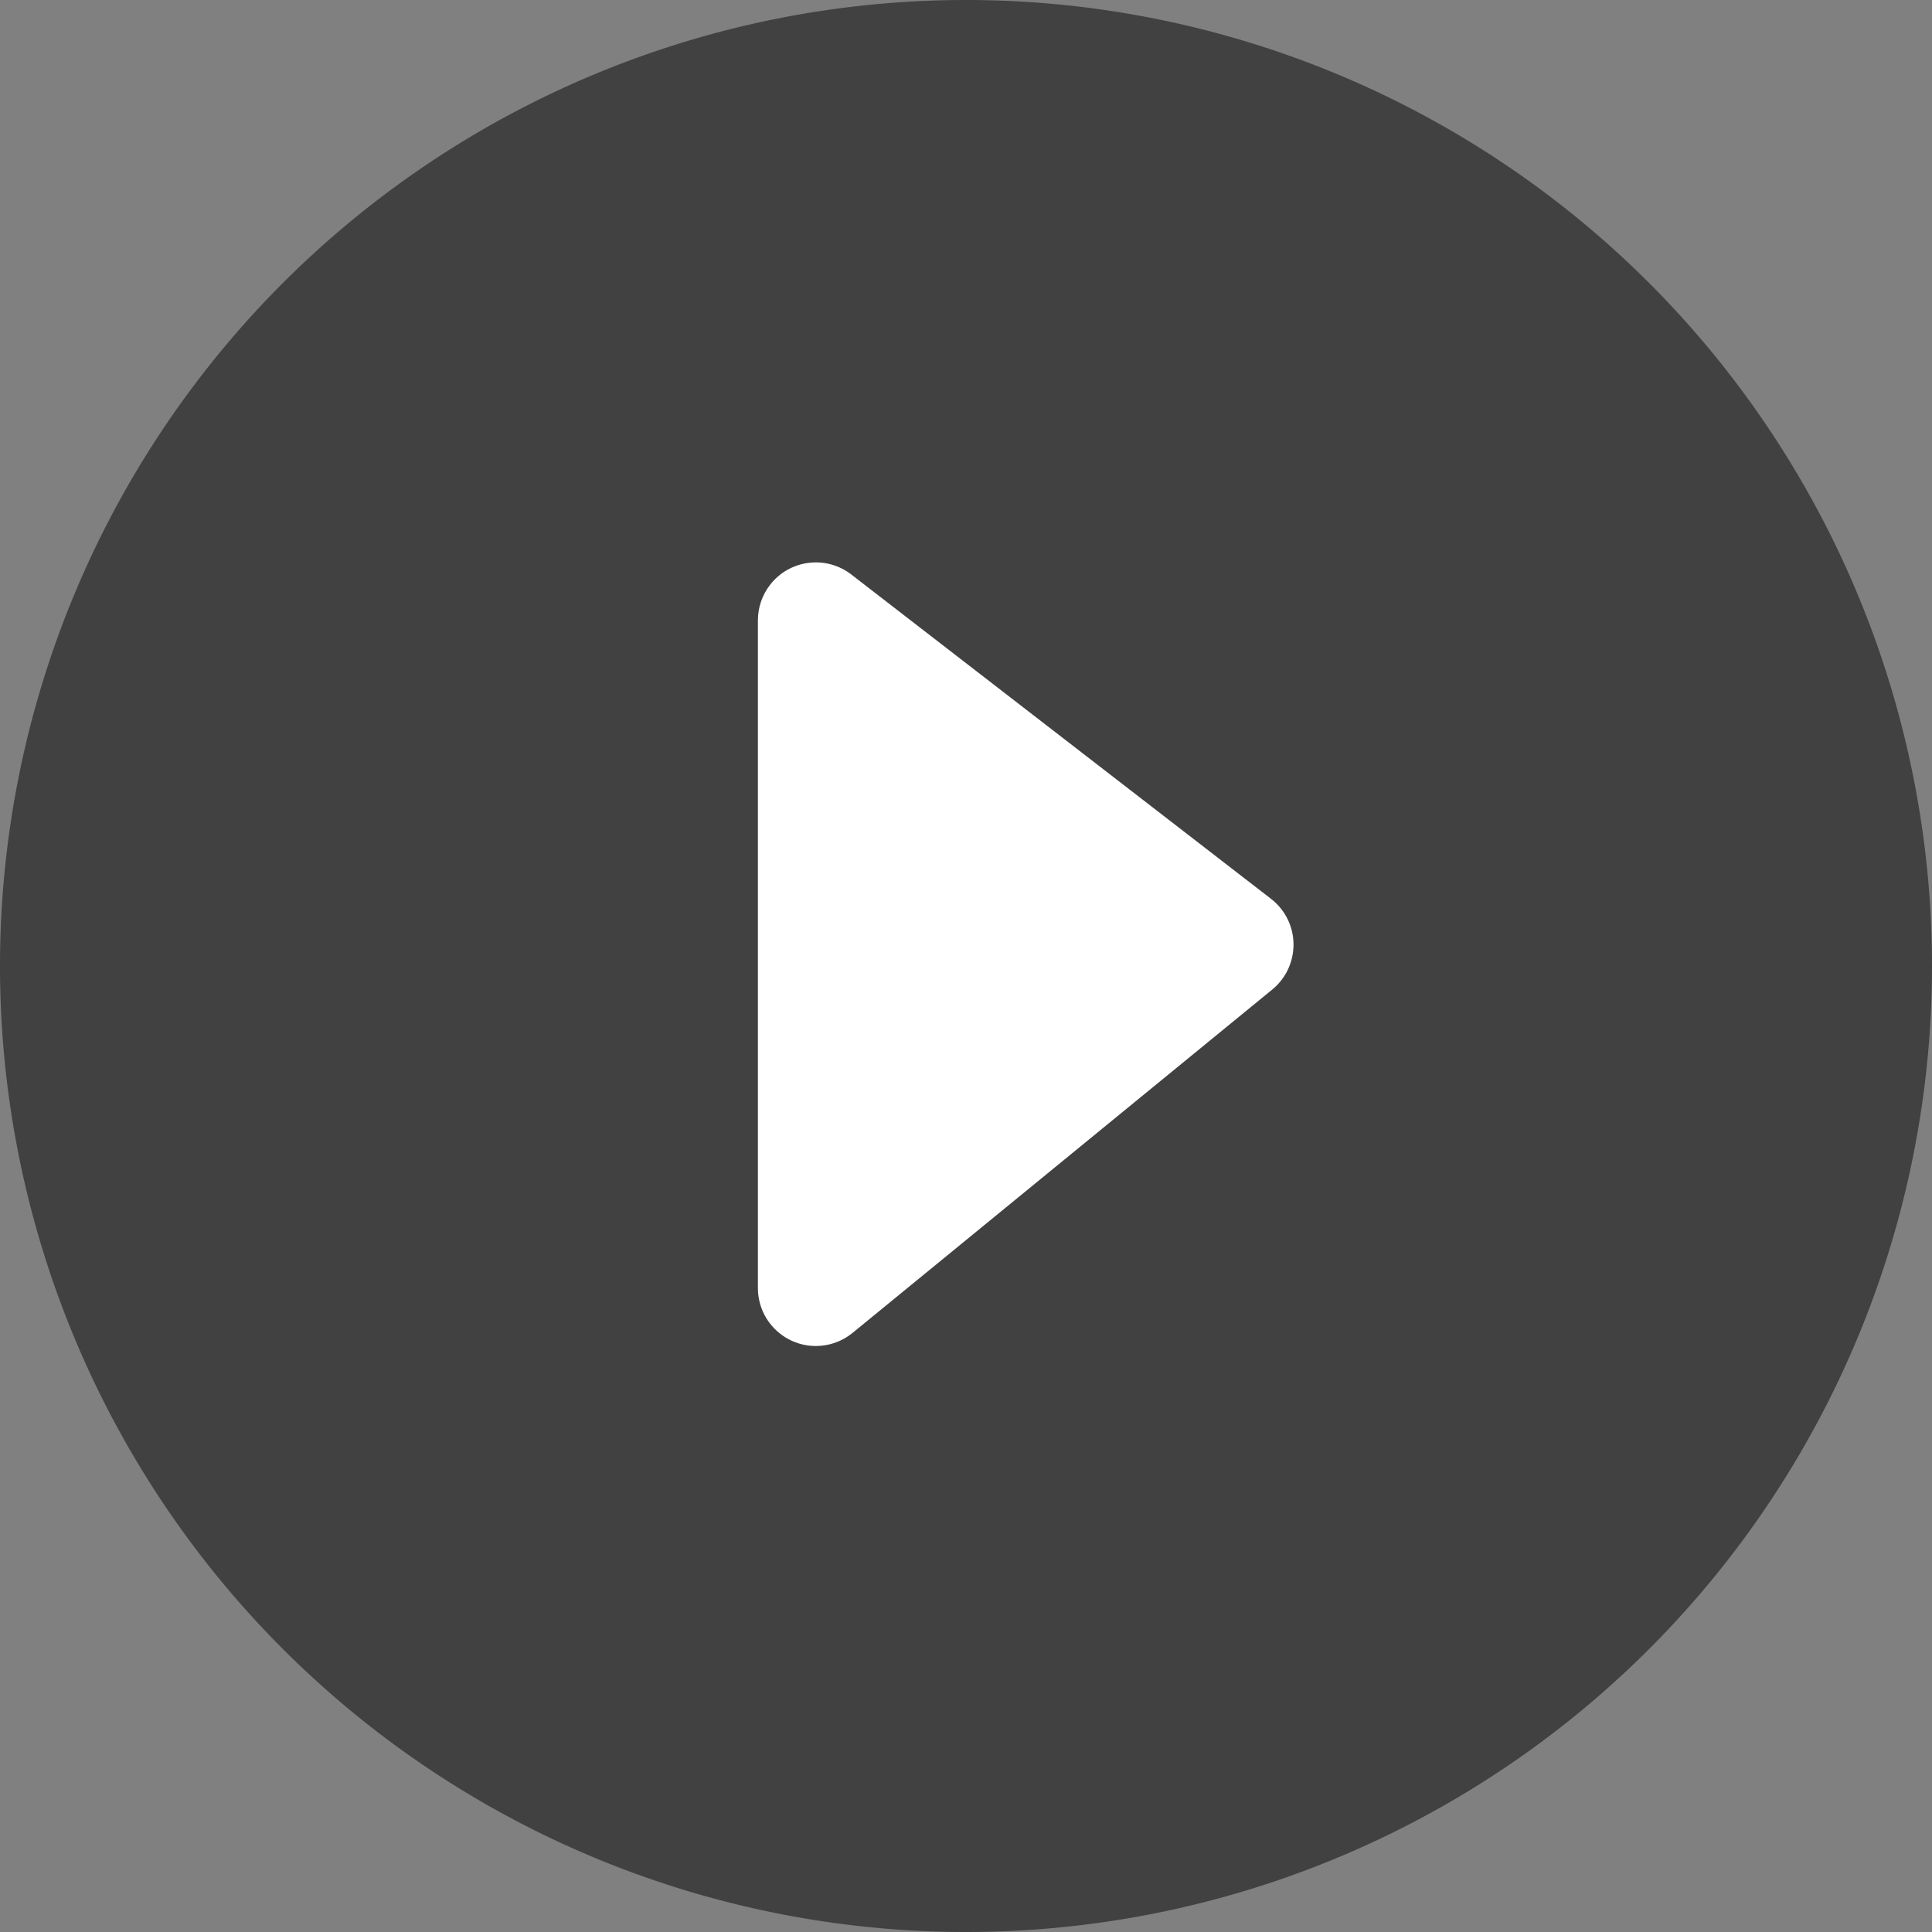 <svg xmlns="http://www.w3.org/2000/svg" viewBox="0 0 100 100" class="design-iconfont">
  <rect x="0" y="0" width="100" height="100" fill="#808080" stroke="none"/>
  <g fill="none" fill-rule="evenodd">
    <path fill="#000" opacity=".496" d="M50 0A50 50 0 1 0 50 100A50 50 0 1 0 50 0Z"/>
    <path d="M65.786,46.522 L44.063,29.736 C42.752,28.723 40.868,28.964 39.855,30.275 C39.449,30.8 39.229,31.446 39.229,32.109 L39.229,66.669 C39.229,68.326 40.572,69.669 42.229,69.669 C42.921,69.669 43.592,69.43 44.128,68.991 L65.852,51.218 C67.134,50.168 67.323,48.278 66.274,46.996 C66.13,46.82 65.966,46.661 65.786,46.522 Z" fill="#FFF"/>
  </g>
</svg>

